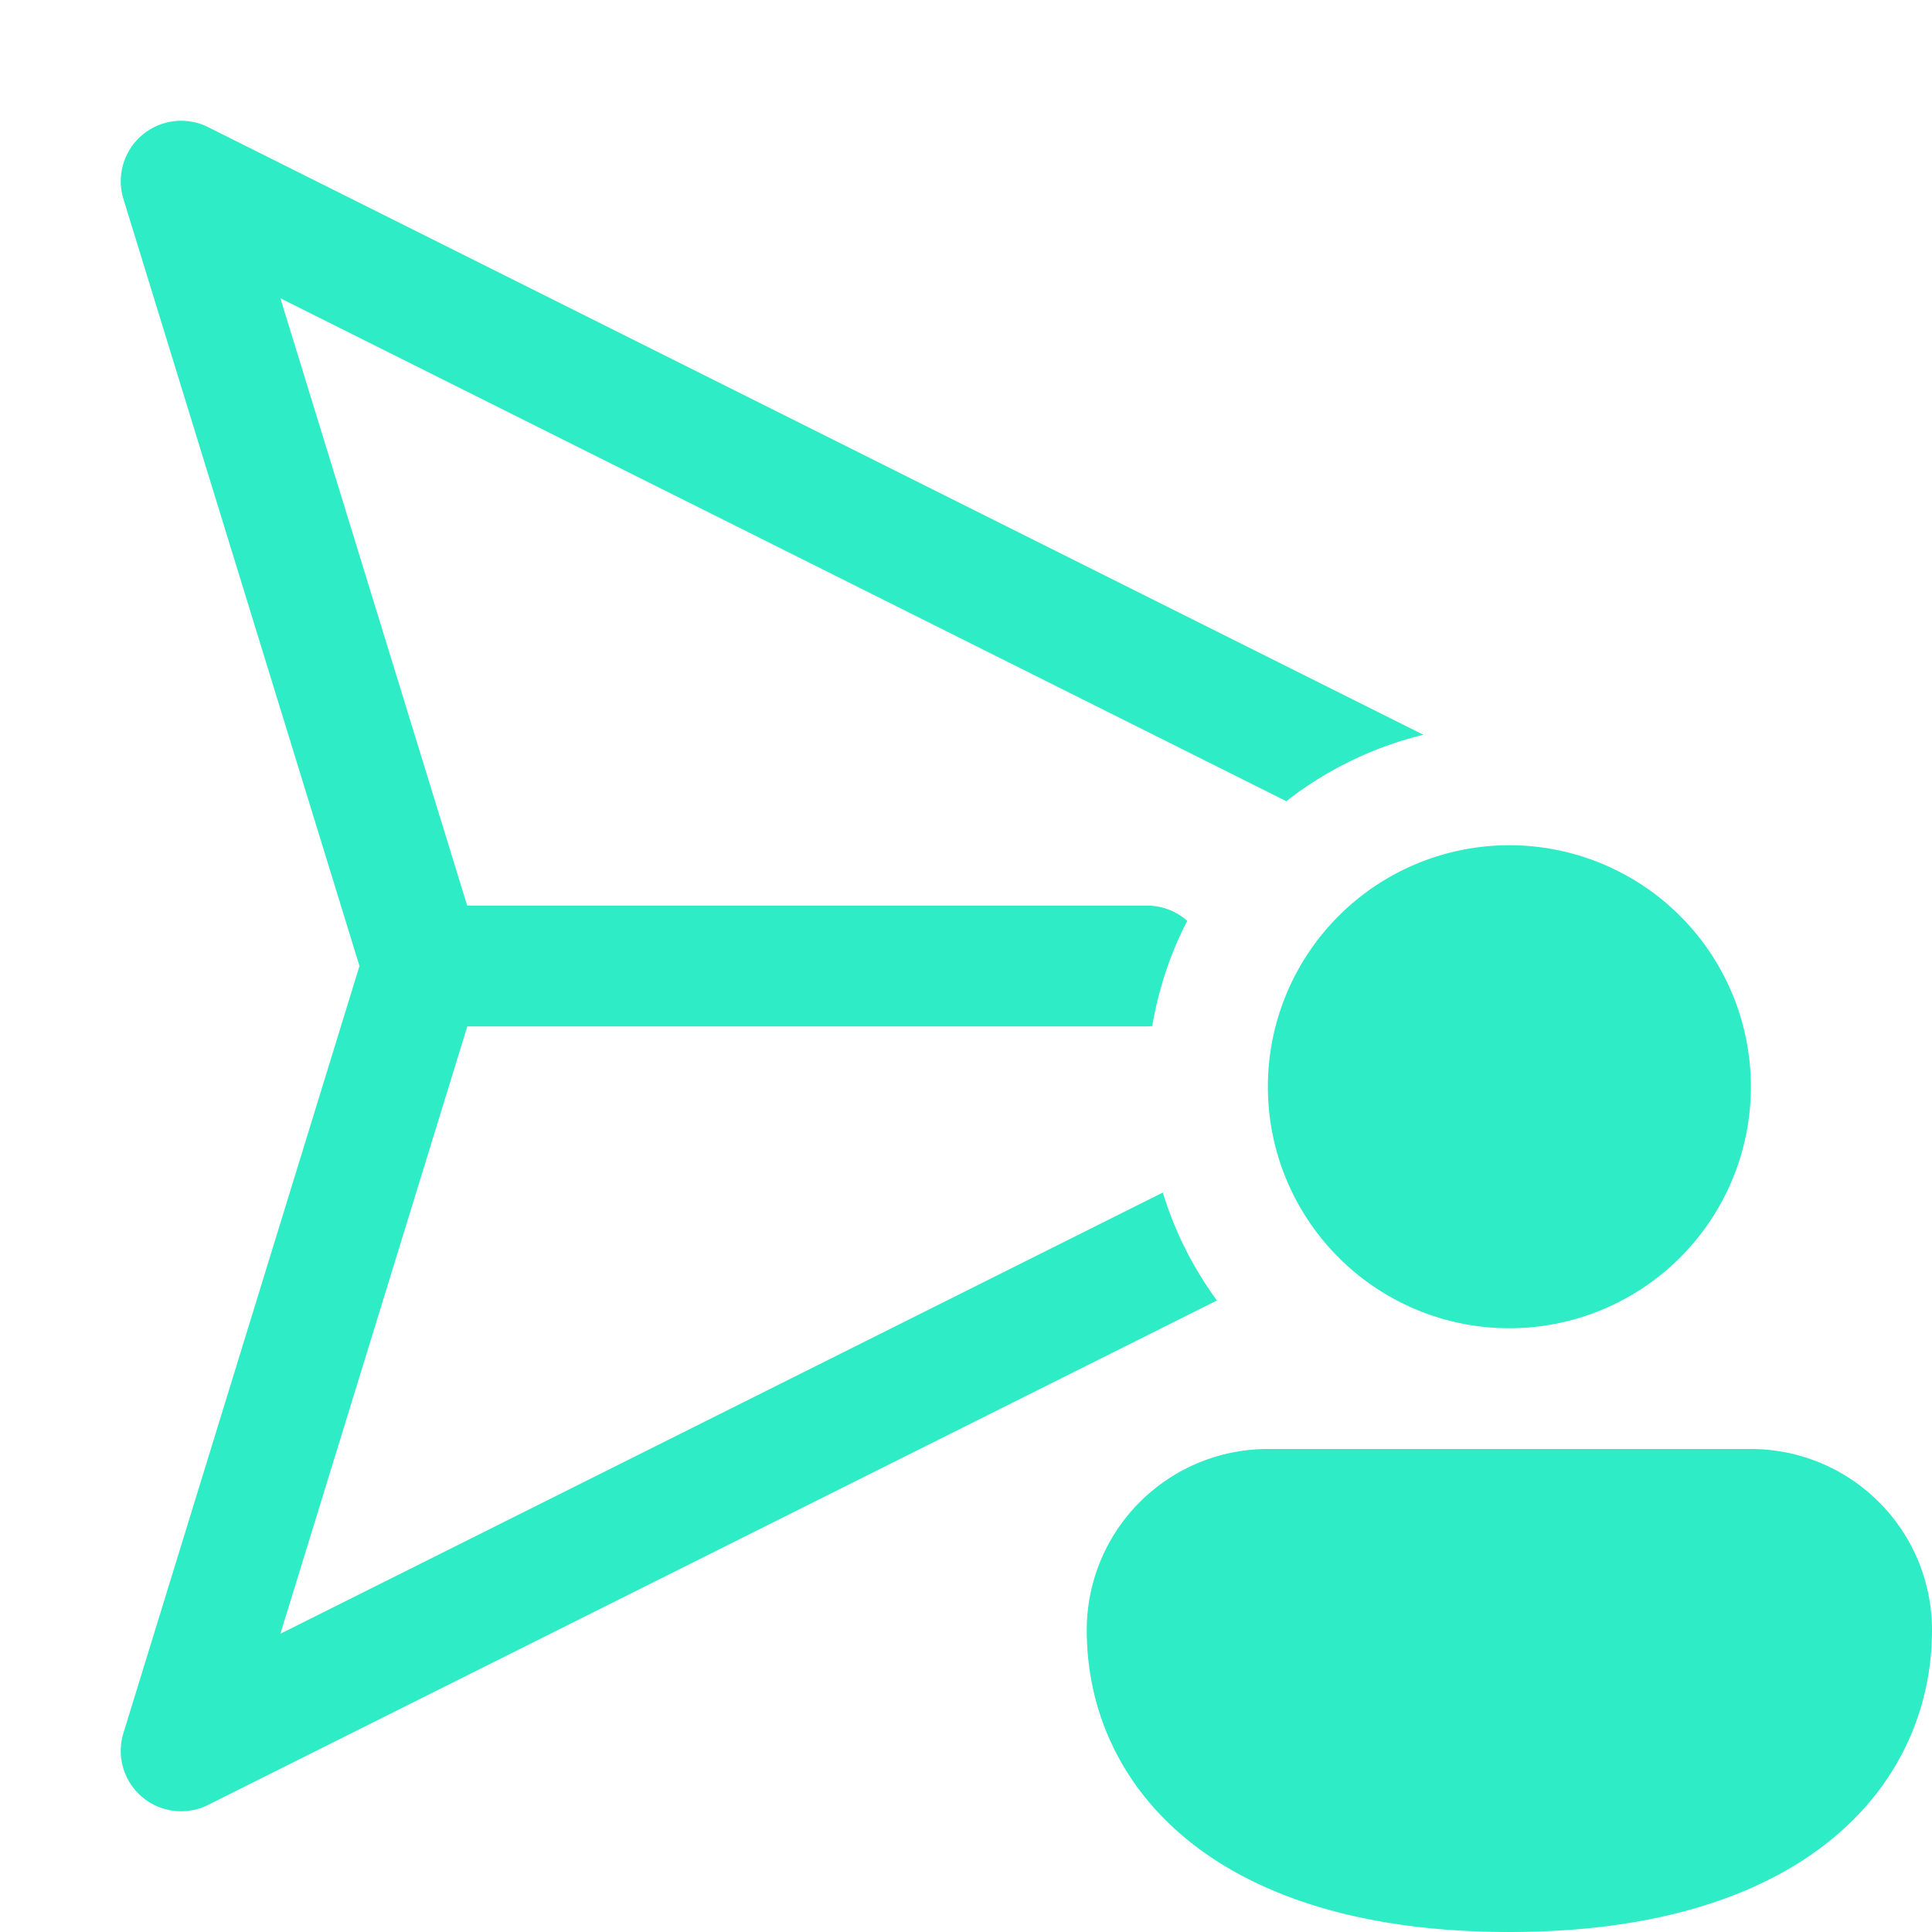 <svg xmlns="http://www.w3.org/2000/svg" width="72px" height="72px" viewBox="0 0 16 16"><path fill="#2eecc5" d="M1.177 1.119a.5.5 0 0 1 .547-.066l10.064 5.032a3 3 0 0 0-1.135.55L2.322 2.47L3.869 7.5H9.5c.128 0 .244.048.332.126q-.21.407-.29.872L9.5 8.5H3.87l-1.548 5.03L9.63 9.876c.099.325.252.626.448.894l-8.354 4.177a.5.5 0 0 1-.702-.594L2.977 8L1.022 1.647a.5.5 0 0 1 .155-.528M14.5 9a2 2 0 1 1-4 0a2 2 0 0 1 4 0m1.5 4.5c0 1.245-1 2.5-3.5 2.5S9 14.75 9 13.5a1.5 1.5 0 0 1 1.5-1.5h4a1.5 1.5 0 0 1 1.5 1.5"/></svg>